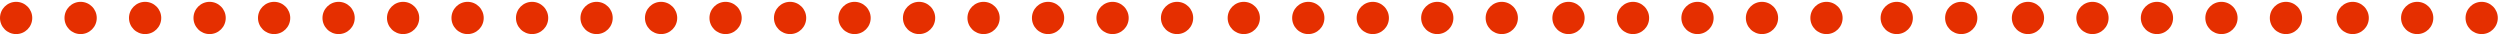 <svg width="220" height="3" viewBox="0 0 220 3" fill="none" xmlns="http://www.w3.org/2000/svg">
<circle cx="1.419" cy="1.581" r="1.419" fill="#E52F00"/>
<circle cx="7.095" cy="1.581" r="1.419" fill="#E52F00"/>
<circle cx="12.77" cy="1.581" r="1.419" fill="#E52F00"/>
<circle cx="18.446" cy="1.581" r="1.419" fill="#E52F00"/>
<circle cx="24.122" cy="1.581" r="1.419" fill="#E52F00"/>
<circle cx="29.797" cy="1.581" r="1.419" fill="#E52F00"/>
<circle cx="35.473" cy="1.581" r="1.419" fill="#E52F00"/>
<circle cx="41.148" cy="1.581" r="1.419" fill="#E52F00"/>
<circle cx="46.824" cy="1.581" r="1.419" fill="#E52F00"/>
<circle cx="52.5" cy="1.581" r="1.419" fill="#E52F00"/>
<circle cx="58.175" cy="1.581" r="1.419" fill="#E52F00"/>
<circle cx="63.851" cy="1.581" r="1.419" fill="#E52F00"/>
<circle cx="69.527" cy="1.581" r="1.419" fill="#E52F00"/>
<circle cx="75.202" cy="1.581" r="1.419" fill="#E52F00"/>
<circle cx="80.878" cy="1.581" r="1.419" fill="#E52F00"/>
<circle cx="109.453" cy="1.581" r="1.419" fill="#E52F00"/>
<circle cx="178.461" cy="1.581" r="1.419" fill="#E52F00"/>
<circle cx="138.028" cy="1.581" r="1.419" fill="#E52F00"/>
<circle cx="207.036" cy="1.581" r="1.419" fill="#E52F00"/>
<circle cx="86.554" cy="1.581" r="1.419" fill="#E52F00"/>
<circle cx="115.129" cy="1.581" r="1.419" fill="#E52F00"/>
<circle cx="184.137" cy="1.581" r="1.419" fill="#E52F00"/>
<circle cx="143.704" cy="1.581" r="1.419" fill="#E52F00"/>
<circle cx="212.712" cy="1.581" r="1.419" fill="#E52F00"/>
<circle cx="92.23" cy="1.581" r="1.419" fill="#E52F00"/>
<circle cx="120.805" cy="1.581" r="1.419" fill="#E52F00"/>
<circle cx="189.812" cy="1.581" r="1.419" fill="#E52F00"/>
<circle cx="149.38" cy="1.581" r="1.419" fill="#E52F00"/>
<circle cx="218.387" cy="1.581" r="1.419" fill="#E52F00"/>
<circle cx="97.905" cy="1.581" r="1.419" fill="#E52F00"/>
<circle cx="166.913" cy="1.581" r="1.419" fill="#E52F00"/>
<circle cx="126.48" cy="1.581" r="1.419" fill="#E52F00"/>
<circle cx="195.488" cy="1.581" r="1.419" fill="#E52F00"/>
<circle cx="155.055" cy="1.581" r="1.419" fill="#E52F00"/>
<circle cx="103.581" cy="1.581" r="1.419" fill="#E52F00"/>
<circle cx="172.588" cy="1.581" r="1.419" fill="#E52F00"/>
<circle cx="132.156" cy="1.581" r="1.419" fill="#E52F00"/>
<circle cx="201.164" cy="1.581" r="1.419" fill="#E52F00"/>
<circle cx="160.731" cy="1.581" r="1.419" fill="#E52F00"/>
</svg>
